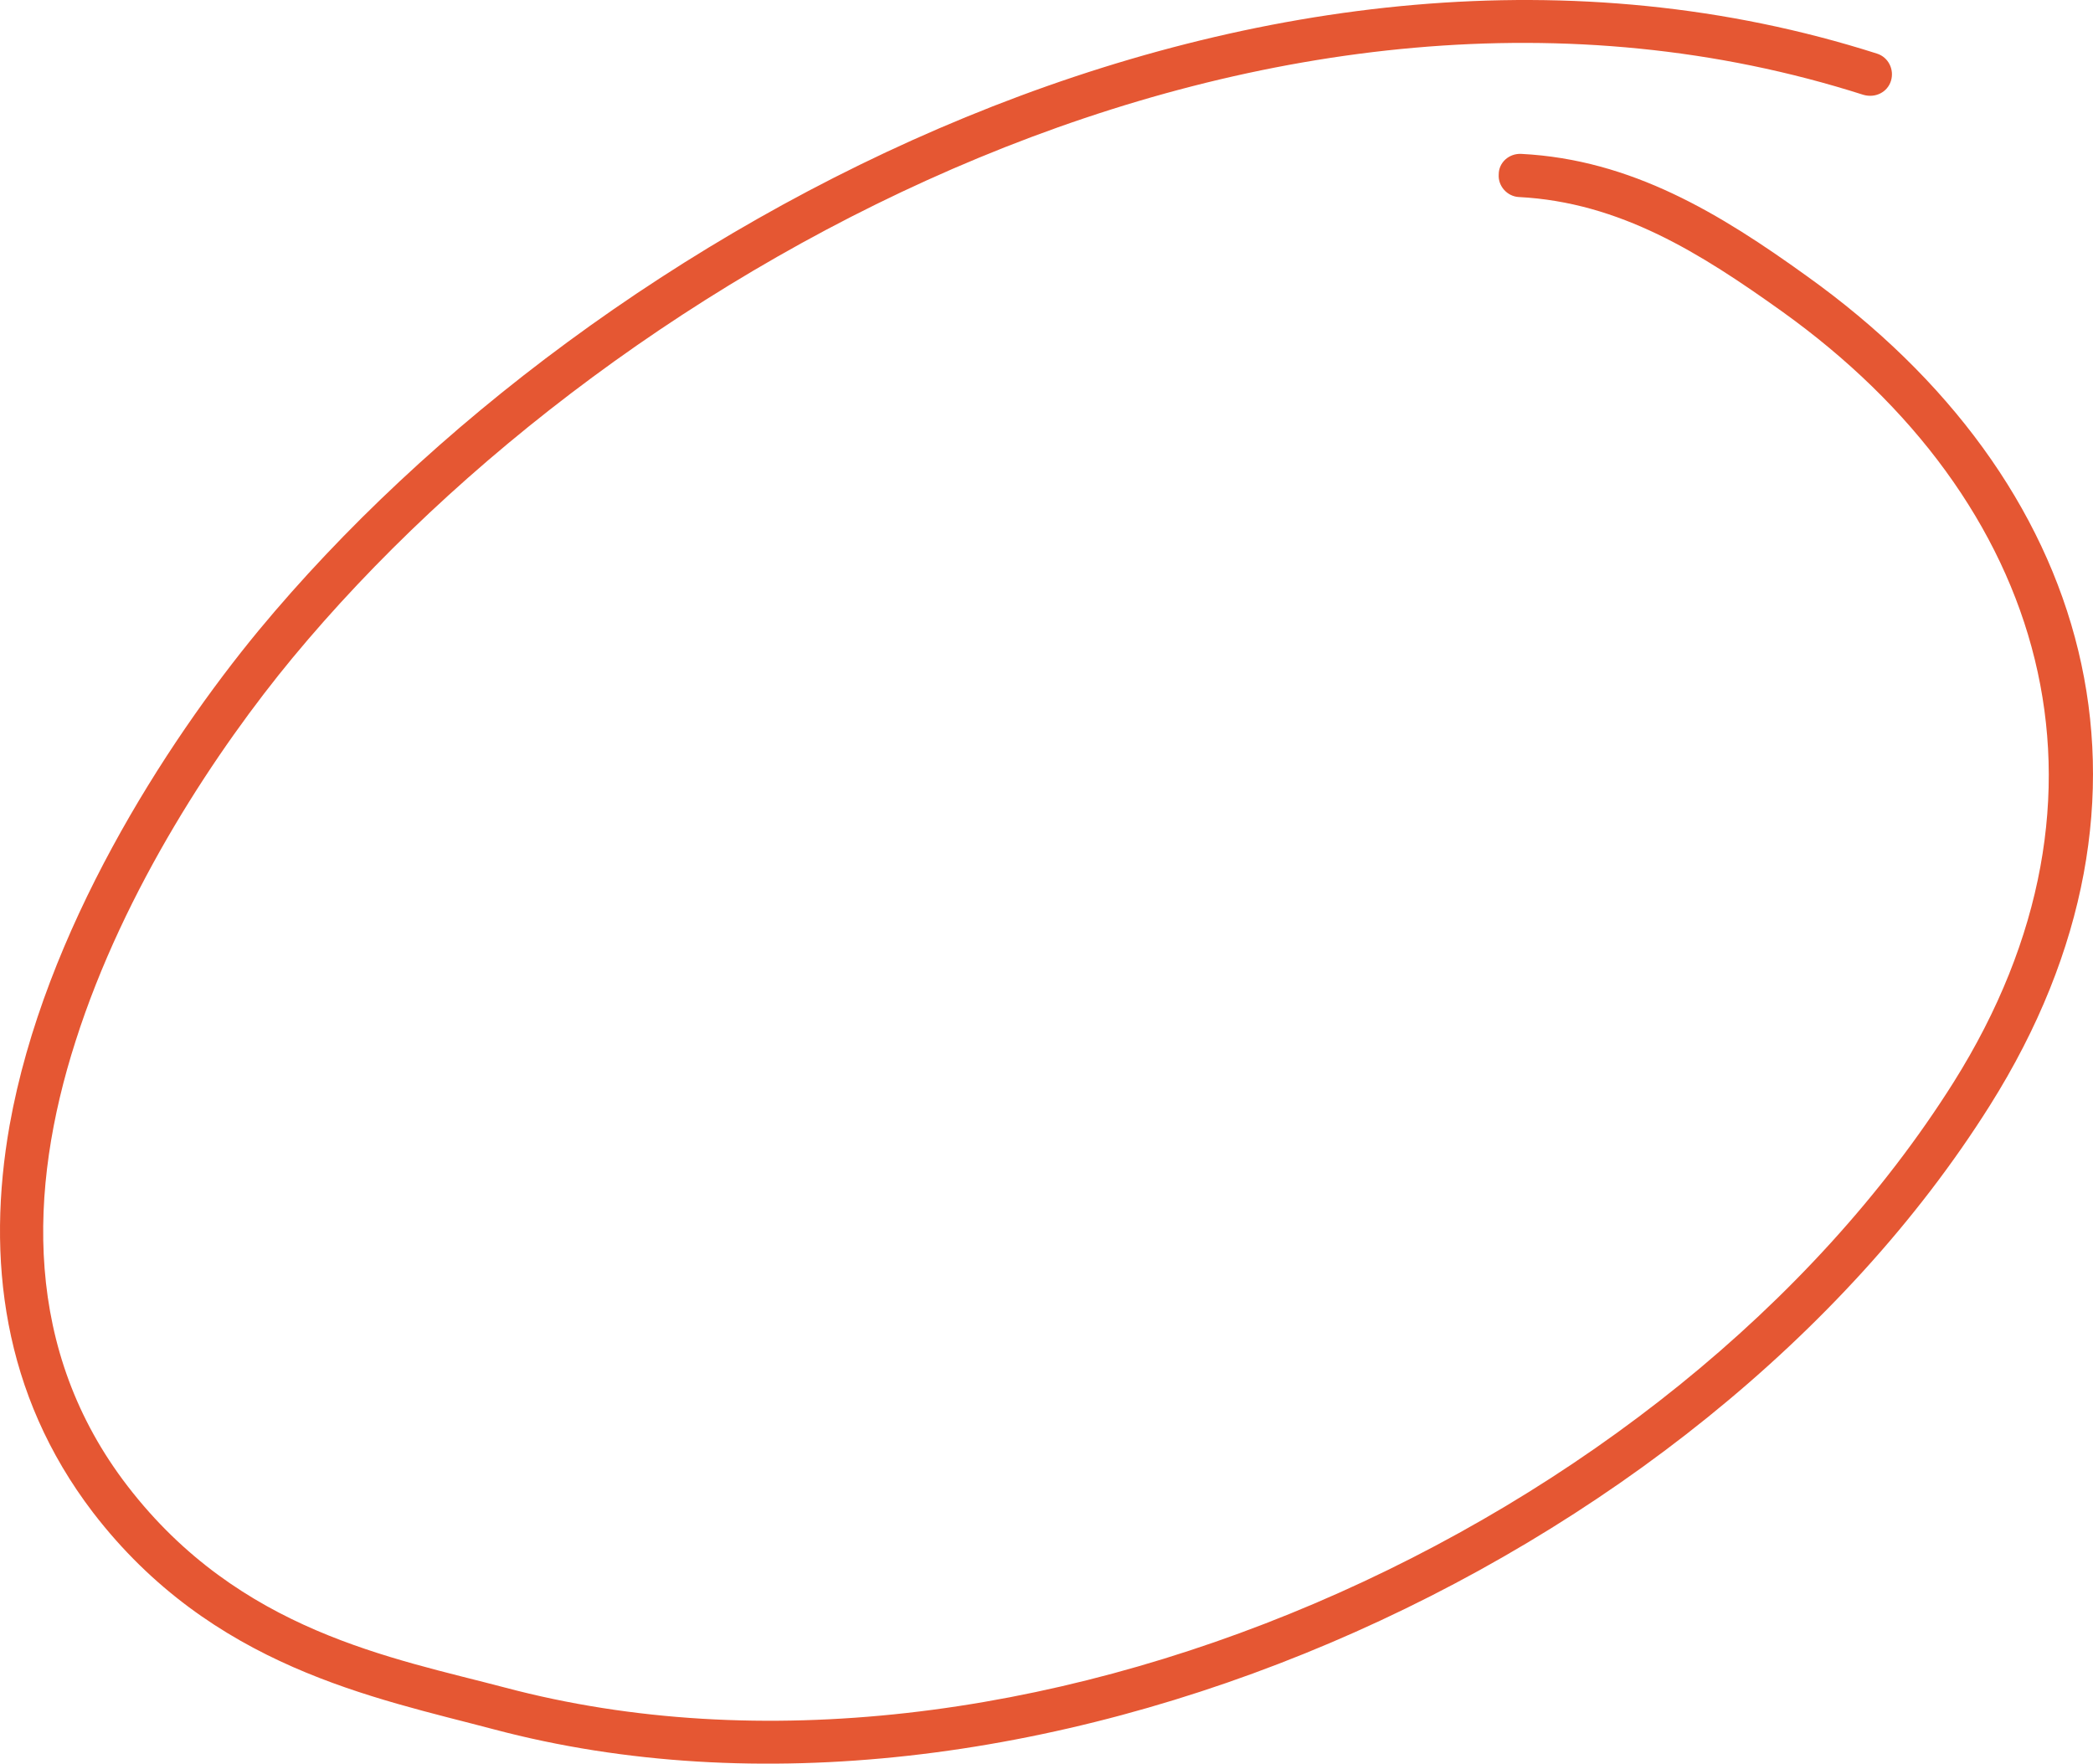 <svg width="197" height="166" viewBox="0 0 197 166" fill="none" xmlns="http://www.w3.org/2000/svg">
<path fill-rule="evenodd" clip-rule="evenodd" d="M142.944 18.544C152.501 19.033 160.097 23.863 167.693 29.287C192.605 47.097 200.937 74.732 183.866 101.887C157.32 143.999 95.488 171.56 47.542 158.84C36.923 156.037 22.547 153.566 12.011 139.877C2.209 127.148 2.617 112.016 7.11 98.007C11.684 83.644 20.505 70.424 27.53 61.927C58.242 24.852 119.747 -8.844 175.371 8.92C176.515 9.262 177.658 8.674 177.985 7.605C178.312 6.537 177.74 5.391 176.678 5.049C119.42 -13.233 55.954 21.187 24.344 59.342C15.604 69.938 4.17 87.626 0.902 105.927C-1.303 118.435 0.249 131.221 8.743 142.344C19.934 156.926 35.208 159.782 46.48 162.768C95.978 175.905 159.933 147.538 187.296 104.046C205.674 74.858 196.853 45.128 170.062 25.984C161.894 20.1 153.562 15.014 143.189 14.484C142.045 14.426 141.065 15.289 141.065 16.409C140.984 17.53 141.882 18.486 142.944 18.544Z" fill="#E55733"/>
</svg>

